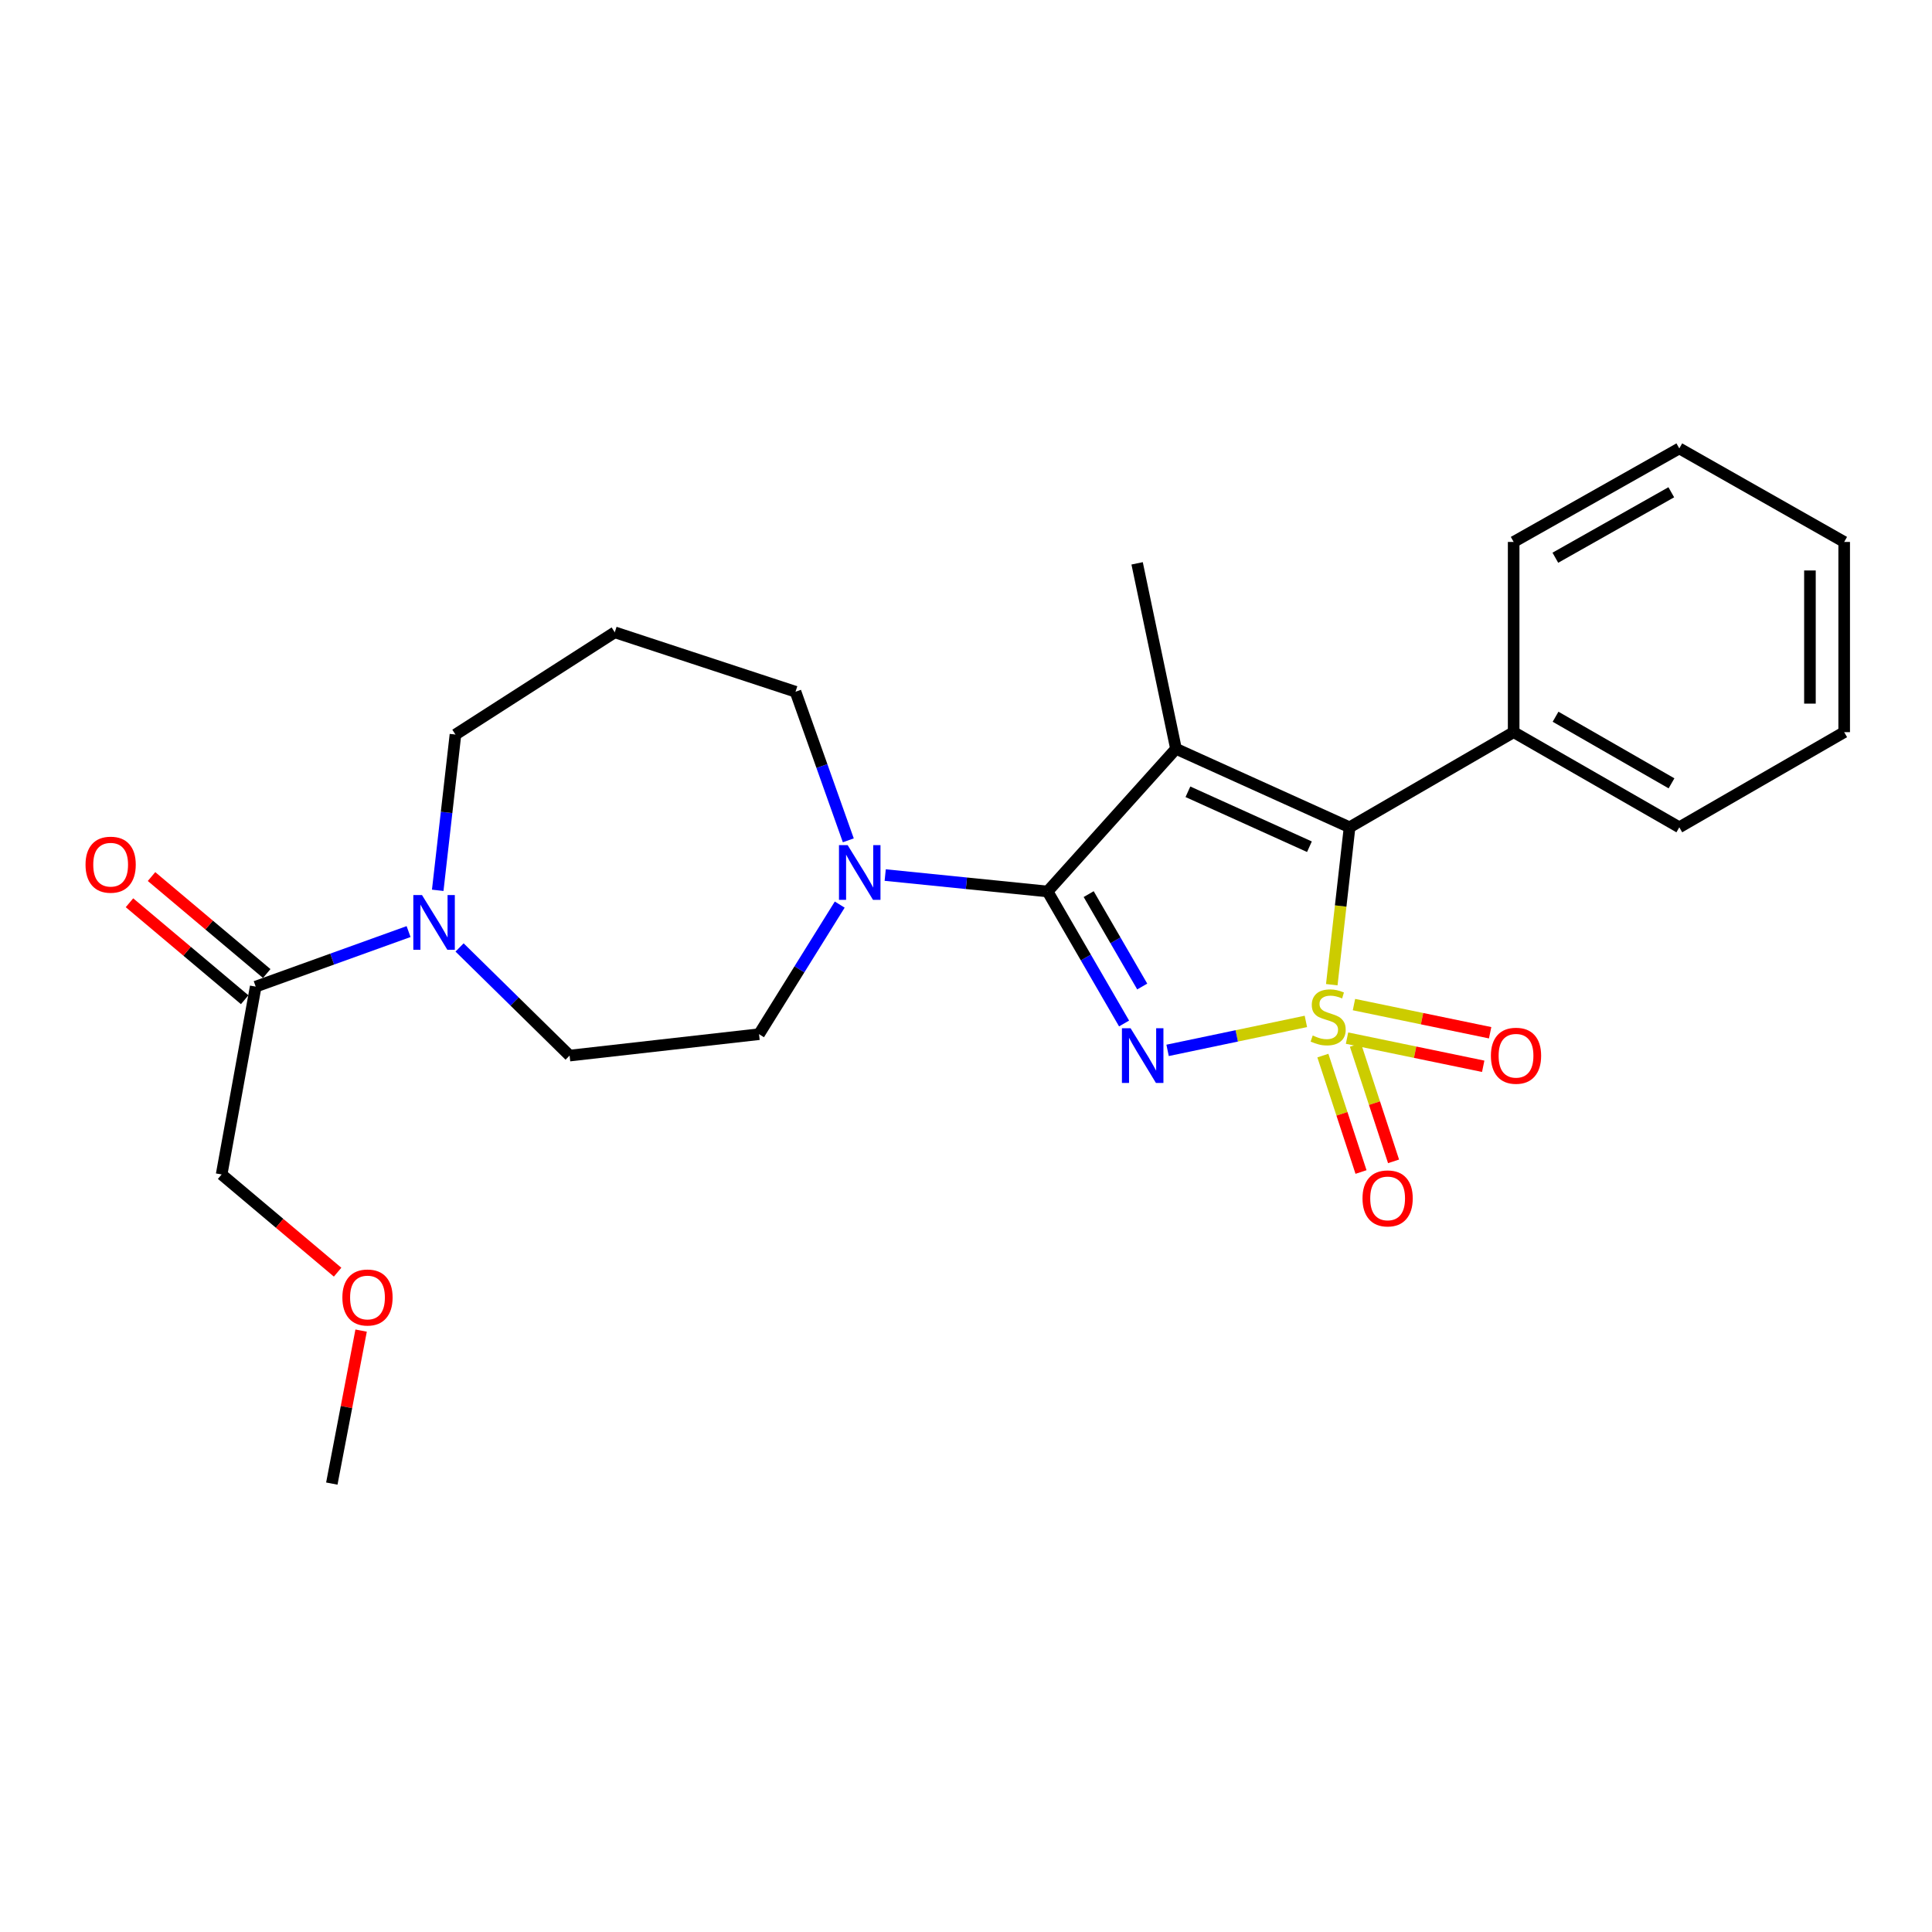 <?xml version='1.0' encoding='iso-8859-1'?>
<svg version='1.1' baseProfile='full'
              xmlns='http://www.w3.org/2000/svg'
                      xmlns:rdkit='http://www.rdkit.org/xml'
                      xmlns:xlink='http://www.w3.org/1999/xlink'
                  xml:space='preserve'
width='1000px' height='1000px' viewBox='0 0 1000 1000'>
<!-- END OF HEADER -->
<rect style='opacity:1.0;fill:#FFFFFF;stroke:none' width='1000' height='1000' x='0' y='0'> </rect>
<path class='bond-0' d='M 675.92,528.677 L 640.132,536.172' style='fill:none;fill-rule:evenodd;stroke:#CCCC00;stroke-width:6px;stroke-linecap:butt;stroke-linejoin:miter;stroke-opacity:1' />
<path class='bond-0' d='M 640.132,536.172 L 604.344,543.667' style='fill:none;fill-rule:evenodd;stroke:#0000FF;stroke-width:6px;stroke-linecap:butt;stroke-linejoin:miter;stroke-opacity:1' />
<path class='bond-3' d='M 689.328,509.674 L 693.934,468.941' style='fill:none;fill-rule:evenodd;stroke:#CCCC00;stroke-width:6px;stroke-linecap:butt;stroke-linejoin:miter;stroke-opacity:1' />
<path class='bond-3' d='M 693.934,468.941 L 698.54,428.207' style='fill:none;fill-rule:evenodd;stroke:#000000;stroke-width:6px;stroke-linecap:butt;stroke-linejoin:miter;stroke-opacity:1' />
<path class='bond-6' d='M 697.22,537.331 L 732.464,544.618' style='fill:none;fill-rule:evenodd;stroke:#CCCC00;stroke-width:6px;stroke-linecap:butt;stroke-linejoin:miter;stroke-opacity:1' />
<path class='bond-6' d='M 732.464,544.618 L 767.707,551.906' style='fill:none;fill-rule:evenodd;stroke:#FF0000;stroke-width:6px;stroke-linecap:butt;stroke-linejoin:miter;stroke-opacity:1' />
<path class='bond-6' d='M 700.809,519.974 L 736.053,527.262' style='fill:none;fill-rule:evenodd;stroke:#CCCC00;stroke-width:6px;stroke-linecap:butt;stroke-linejoin:miter;stroke-opacity:1' />
<path class='bond-6' d='M 736.053,527.262 L 771.297,534.549' style='fill:none;fill-rule:evenodd;stroke:#FF0000;stroke-width:6px;stroke-linecap:butt;stroke-linejoin:miter;stroke-opacity:1' />
<path class='bond-7' d='M 684.716,546.372 L 694.588,576.503' style='fill:none;fill-rule:evenodd;stroke:#CCCC00;stroke-width:6px;stroke-linecap:butt;stroke-linejoin:miter;stroke-opacity:1' />
<path class='bond-7' d='M 694.588,576.503 L 704.46,606.633' style='fill:none;fill-rule:evenodd;stroke:#FF0000;stroke-width:6px;stroke-linecap:butt;stroke-linejoin:miter;stroke-opacity:1' />
<path class='bond-7' d='M 701.559,540.854 L 711.431,570.984' style='fill:none;fill-rule:evenodd;stroke:#CCCC00;stroke-width:6px;stroke-linecap:butt;stroke-linejoin:miter;stroke-opacity:1' />
<path class='bond-7' d='M 711.431,570.984 L 721.303,601.115' style='fill:none;fill-rule:evenodd;stroke:#FF0000;stroke-width:6px;stroke-linecap:butt;stroke-linejoin:miter;stroke-opacity:1' />
<path class='bond-1' d='M 581.818,529.754 L 562.021,495.592' style='fill:none;fill-rule:evenodd;stroke:#0000FF;stroke-width:6px;stroke-linecap:butt;stroke-linejoin:miter;stroke-opacity:1' />
<path class='bond-1' d='M 562.021,495.592 L 542.223,461.43' style='fill:none;fill-rule:evenodd;stroke:#000000;stroke-width:6px;stroke-linecap:butt;stroke-linejoin:miter;stroke-opacity:1' />
<path class='bond-1' d='M 591.214,510.618 L 577.356,486.705' style='fill:none;fill-rule:evenodd;stroke:#0000FF;stroke-width:6px;stroke-linecap:butt;stroke-linejoin:miter;stroke-opacity:1' />
<path class='bond-1' d='M 577.356,486.705 L 563.497,462.792' style='fill:none;fill-rule:evenodd;stroke:#000000;stroke-width:6px;stroke-linecap:butt;stroke-linejoin:miter;stroke-opacity:1' />
<path class='bond-4' d='M 542.223,461.43 L 500.201,457.179' style='fill:none;fill-rule:evenodd;stroke:#000000;stroke-width:6px;stroke-linecap:butt;stroke-linejoin:miter;stroke-opacity:1' />
<path class='bond-4' d='M 500.201,457.179 L 458.179,452.927' style='fill:none;fill-rule:evenodd;stroke:#0000FF;stroke-width:6px;stroke-linecap:butt;stroke-linejoin:miter;stroke-opacity:1' />
<path class='bond-25' d='M 542.223,461.43 L 608.688,387.58' style='fill:none;fill-rule:evenodd;stroke:#000000;stroke-width:6px;stroke-linecap:butt;stroke-linejoin:miter;stroke-opacity:1' />
<path class='bond-2' d='M 608.688,387.58 L 698.54,428.207' style='fill:none;fill-rule:evenodd;stroke:#000000;stroke-width:6px;stroke-linecap:butt;stroke-linejoin:miter;stroke-opacity:1' />
<path class='bond-2' d='M 614.864,409.824 L 677.76,438.263' style='fill:none;fill-rule:evenodd;stroke:#000000;stroke-width:6px;stroke-linecap:butt;stroke-linejoin:miter;stroke-opacity:1' />
<path class='bond-13' d='M 608.688,387.58 L 588.572,291.584' style='fill:none;fill-rule:evenodd;stroke:#000000;stroke-width:6px;stroke-linecap:butt;stroke-linejoin:miter;stroke-opacity:1' />
<path class='bond-9' d='M 698.54,428.207 L 783.468,378.964' style='fill:none;fill-rule:evenodd;stroke:#000000;stroke-width:6px;stroke-linecap:butt;stroke-linejoin:miter;stroke-opacity:1' />
<path class='bond-10' d='M 434.644,468.218 L 413.761,501.755' style='fill:none;fill-rule:evenodd;stroke:#0000FF;stroke-width:6px;stroke-linecap:butt;stroke-linejoin:miter;stroke-opacity:1' />
<path class='bond-10' d='M 413.761,501.755 L 392.877,535.291' style='fill:none;fill-rule:evenodd;stroke:#000000;stroke-width:6px;stroke-linecap:butt;stroke-linejoin:miter;stroke-opacity:1' />
<path class='bond-15' d='M 439.083,434.951 L 425.418,396.495' style='fill:none;fill-rule:evenodd;stroke:#0000FF;stroke-width:6px;stroke-linecap:butt;stroke-linejoin:miter;stroke-opacity:1' />
<path class='bond-15' d='M 425.418,396.495 L 411.754,358.039' style='fill:none;fill-rule:evenodd;stroke:#000000;stroke-width:6px;stroke-linecap:butt;stroke-linejoin:miter;stroke-opacity:1' />
<path class='bond-5' d='M 237.874,490.402 L 266.349,518.385' style='fill:none;fill-rule:evenodd;stroke:#0000FF;stroke-width:6px;stroke-linecap:butt;stroke-linejoin:miter;stroke-opacity:1' />
<path class='bond-5' d='M 266.349,518.385 L 294.823,546.368' style='fill:none;fill-rule:evenodd;stroke:#000000;stroke-width:6px;stroke-linecap:butt;stroke-linejoin:miter;stroke-opacity:1' />
<path class='bond-8' d='M 211.482,482.182 L 171.917,496.428' style='fill:none;fill-rule:evenodd;stroke:#0000FF;stroke-width:6px;stroke-linecap:butt;stroke-linejoin:miter;stroke-opacity:1' />
<path class='bond-8' d='M 171.917,496.428 L 132.352,510.674' style='fill:none;fill-rule:evenodd;stroke:#000000;stroke-width:6px;stroke-linecap:butt;stroke-linejoin:miter;stroke-opacity:1' />
<path class='bond-27' d='M 226.566,460.825 L 231.154,420.515' style='fill:none;fill-rule:evenodd;stroke:#0000FF;stroke-width:6px;stroke-linecap:butt;stroke-linejoin:miter;stroke-opacity:1' />
<path class='bond-27' d='M 231.154,420.515 L 235.743,380.205' style='fill:none;fill-rule:evenodd;stroke:#000000;stroke-width:6px;stroke-linecap:butt;stroke-linejoin:miter;stroke-opacity:1' />
<path class='bond-12' d='M 138.059,503.894 L 108.245,478.799' style='fill:none;fill-rule:evenodd;stroke:#000000;stroke-width:6px;stroke-linecap:butt;stroke-linejoin:miter;stroke-opacity:1' />
<path class='bond-12' d='M 108.245,478.799 L 78.431,453.705' style='fill:none;fill-rule:evenodd;stroke:#FF0000;stroke-width:6px;stroke-linecap:butt;stroke-linejoin:miter;stroke-opacity:1' />
<path class='bond-12' d='M 126.645,517.454 L 96.831,492.359' style='fill:none;fill-rule:evenodd;stroke:#000000;stroke-width:6px;stroke-linecap:butt;stroke-linejoin:miter;stroke-opacity:1' />
<path class='bond-12' d='M 96.831,492.359 L 67.017,467.265' style='fill:none;fill-rule:evenodd;stroke:#FF0000;stroke-width:6px;stroke-linecap:butt;stroke-linejoin:miter;stroke-opacity:1' />
<path class='bond-17' d='M 132.352,510.674 L 114.717,607.901' style='fill:none;fill-rule:evenodd;stroke:#000000;stroke-width:6px;stroke-linecap:butt;stroke-linejoin:miter;stroke-opacity:1' />
<path class='bond-19' d='M 783.468,378.964 L 869.204,428.207' style='fill:none;fill-rule:evenodd;stroke:#000000;stroke-width:6px;stroke-linecap:butt;stroke-linejoin:miter;stroke-opacity:1' />
<path class='bond-19' d='M 805.156,370.981 L 865.171,405.451' style='fill:none;fill-rule:evenodd;stroke:#000000;stroke-width:6px;stroke-linecap:butt;stroke-linejoin:miter;stroke-opacity:1' />
<path class='bond-20' d='M 783.468,378.964 L 783.468,280.506' style='fill:none;fill-rule:evenodd;stroke:#000000;stroke-width:6px;stroke-linecap:butt;stroke-linejoin:miter;stroke-opacity:1' />
<path class='bond-11' d='M 392.877,535.291 L 294.823,546.368' style='fill:none;fill-rule:evenodd;stroke:#000000;stroke-width:6px;stroke-linecap:butt;stroke-linejoin:miter;stroke-opacity:1' />
<path class='bond-14' d='M 318.2,327.278 L 411.754,358.039' style='fill:none;fill-rule:evenodd;stroke:#000000;stroke-width:6px;stroke-linecap:butt;stroke-linejoin:miter;stroke-opacity:1' />
<path class='bond-16' d='M 318.2,327.278 L 235.743,380.205' style='fill:none;fill-rule:evenodd;stroke:#000000;stroke-width:6px;stroke-linecap:butt;stroke-linejoin:miter;stroke-opacity:1' />
<path class='bond-18' d='M 114.717,607.901 L 144.73,633.185' style='fill:none;fill-rule:evenodd;stroke:#000000;stroke-width:6px;stroke-linecap:butt;stroke-linejoin:miter;stroke-opacity:1' />
<path class='bond-18' d='M 144.73,633.185 L 174.744,658.47' style='fill:none;fill-rule:evenodd;stroke:#FF0000;stroke-width:6px;stroke-linecap:butt;stroke-linejoin:miter;stroke-opacity:1' />
<path class='bond-21' d='M 186.915,688.715 L 179.332,728.307' style='fill:none;fill-rule:evenodd;stroke:#FF0000;stroke-width:6px;stroke-linecap:butt;stroke-linejoin:miter;stroke-opacity:1' />
<path class='bond-21' d='M 179.332,728.307 L 171.749,767.9' style='fill:none;fill-rule:evenodd;stroke:#000000;stroke-width:6px;stroke-linecap:butt;stroke-linejoin:miter;stroke-opacity:1' />
<path class='bond-23' d='M 869.204,428.207 L 954.545,378.964' style='fill:none;fill-rule:evenodd;stroke:#000000;stroke-width:6px;stroke-linecap:butt;stroke-linejoin:miter;stroke-opacity:1' />
<path class='bond-22' d='M 783.468,280.506 L 869.204,232.1' style='fill:none;fill-rule:evenodd;stroke:#000000;stroke-width:6px;stroke-linecap:butt;stroke-linejoin:miter;stroke-opacity:1' />
<path class='bond-22' d='M 805.043,288.679 L 865.057,254.795' style='fill:none;fill-rule:evenodd;stroke:#000000;stroke-width:6px;stroke-linecap:butt;stroke-linejoin:miter;stroke-opacity:1' />
<path class='bond-24' d='M 869.204,232.1 L 954.545,280.506' style='fill:none;fill-rule:evenodd;stroke:#000000;stroke-width:6px;stroke-linecap:butt;stroke-linejoin:miter;stroke-opacity:1' />
<path class='bond-26' d='M 954.545,378.964 L 954.545,280.506' style='fill:none;fill-rule:evenodd;stroke:#000000;stroke-width:6px;stroke-linecap:butt;stroke-linejoin:miter;stroke-opacity:1' />
<path class='bond-26' d='M 936.821,364.195 L 936.821,295.275' style='fill:none;fill-rule:evenodd;stroke:#000000;stroke-width:6px;stroke-linecap:butt;stroke-linejoin:miter;stroke-opacity:1' />
<path  class='atom-0' d='M 679.453 535.981
Q 679.773 536.101, 681.093 536.661
Q 682.413 537.221, 683.853 537.581
Q 685.333 537.901, 686.773 537.901
Q 689.453 537.901, 691.013 536.621
Q 692.573 535.301, 692.573 533.021
Q 692.573 531.461, 691.773 530.501
Q 691.013 529.541, 689.813 529.021
Q 688.613 528.501, 686.613 527.901
Q 684.093 527.141, 682.573 526.421
Q 681.093 525.701, 680.013 524.181
Q 678.973 522.661, 678.973 520.101
Q 678.973 516.541, 681.373 514.341
Q 683.813 512.141, 688.613 512.141
Q 691.893 512.141, 695.613 513.701
L 694.693 516.781
Q 691.293 515.381, 688.733 515.381
Q 685.973 515.381, 684.453 516.541
Q 682.933 517.661, 682.973 519.621
Q 682.973 521.141, 683.733 522.061
Q 684.533 522.981, 685.653 523.501
Q 686.813 524.021, 688.733 524.621
Q 691.293 525.421, 692.813 526.221
Q 694.333 527.021, 695.413 528.661
Q 696.533 530.261, 696.533 533.021
Q 696.533 536.941, 693.893 539.061
Q 691.293 541.141, 686.933 541.141
Q 684.413 541.141, 682.493 540.581
Q 680.613 540.061, 678.373 539.141
L 679.453 535.981
' fill='#CCCC00'/>
<path  class='atom-1' d='M 585.187 532.208
L 594.467 547.208
Q 595.387 548.688, 596.867 551.368
Q 598.347 554.048, 598.427 554.208
L 598.427 532.208
L 602.187 532.208
L 602.187 560.528
L 598.307 560.528
L 588.347 544.128
Q 587.187 542.208, 585.947 540.008
Q 584.747 537.808, 584.387 537.128
L 584.387 560.528
L 580.707 560.528
L 580.707 532.208
L 585.187 532.208
' fill='#0000FF'/>
<path  class='atom-5' d='M 438.736 437.433
L 448.016 452.433
Q 448.936 453.913, 450.416 456.593
Q 451.896 459.273, 451.976 459.433
L 451.976 437.433
L 455.736 437.433
L 455.736 465.753
L 451.856 465.753
L 441.896 449.353
Q 440.736 447.433, 439.496 445.233
Q 438.296 443.033, 437.936 442.353
L 437.936 465.753
L 434.256 465.753
L 434.256 437.433
L 438.736 437.433
' fill='#0000FF'/>
<path  class='atom-6' d='M 218.415 463.271
L 227.695 478.271
Q 228.615 479.751, 230.095 482.431
Q 231.575 485.111, 231.655 485.271
L 231.655 463.271
L 235.415 463.271
L 235.415 491.591
L 231.535 491.591
L 221.575 475.191
Q 220.415 473.271, 219.175 471.071
Q 217.975 468.871, 217.615 468.191
L 217.615 491.591
L 213.935 491.591
L 213.935 463.271
L 218.415 463.271
' fill='#0000FF'/>
<path  class='atom-7' d='M 771.689 546.448
Q 771.689 539.648, 775.049 535.848
Q 778.409 532.048, 784.689 532.048
Q 790.969 532.048, 794.329 535.848
Q 797.689 539.648, 797.689 546.448
Q 797.689 553.328, 794.289 557.248
Q 790.889 561.128, 784.689 561.128
Q 778.449 561.128, 775.049 557.248
Q 771.689 553.368, 771.689 546.448
M 784.689 557.928
Q 789.009 557.928, 791.329 555.048
Q 793.689 552.128, 793.689 546.448
Q 793.689 540.888, 791.329 538.088
Q 789.009 535.248, 784.689 535.248
Q 780.369 535.248, 778.009 538.048
Q 775.689 540.848, 775.689 546.448
Q 775.689 552.168, 778.009 555.048
Q 780.369 557.928, 784.689 557.928
' fill='#FF0000'/>
<path  class='atom-8' d='M 705.233 620.289
Q 705.233 613.489, 708.593 609.689
Q 711.953 605.889, 718.233 605.889
Q 724.513 605.889, 727.873 609.689
Q 731.233 613.489, 731.233 620.289
Q 731.233 627.169, 727.833 631.089
Q 724.433 634.969, 718.233 634.969
Q 711.993 634.969, 708.593 631.089
Q 705.233 627.209, 705.233 620.289
M 718.233 631.769
Q 722.553 631.769, 724.873 628.889
Q 727.233 625.969, 727.233 620.289
Q 727.233 614.729, 724.873 611.929
Q 722.553 609.089, 718.233 609.089
Q 713.913 609.089, 711.553 611.889
Q 709.233 614.689, 709.233 620.289
Q 709.233 626.009, 711.553 628.889
Q 713.913 631.769, 718.233 631.769
' fill='#FF0000'/>
<path  class='atom-13' d='M 44.271 447.557
Q 44.271 440.757, 47.631 436.957
Q 50.991 433.157, 57.271 433.157
Q 63.551 433.157, 66.911 436.957
Q 70.271 440.757, 70.271 447.557
Q 70.271 454.437, 66.871 458.357
Q 63.471 462.237, 57.271 462.237
Q 51.031 462.237, 47.631 458.357
Q 44.271 454.477, 44.271 447.557
M 57.271 459.037
Q 61.591 459.037, 63.911 456.157
Q 66.271 453.237, 66.271 447.557
Q 66.271 441.997, 63.911 439.197
Q 61.591 436.357, 57.271 436.357
Q 52.951 436.357, 50.591 439.157
Q 48.271 441.957, 48.271 447.557
Q 48.271 453.277, 50.591 456.157
Q 52.951 459.037, 57.271 459.037
' fill='#FF0000'/>
<path  class='atom-19' d='M 177.212 671.581
Q 177.212 664.781, 180.572 660.981
Q 183.932 657.181, 190.212 657.181
Q 196.492 657.181, 199.852 660.981
Q 203.212 664.781, 203.212 671.581
Q 203.212 678.461, 199.812 682.381
Q 196.412 686.261, 190.212 686.261
Q 183.972 686.261, 180.572 682.381
Q 177.212 678.501, 177.212 671.581
M 190.212 683.061
Q 194.532 683.061, 196.852 680.181
Q 199.212 677.261, 199.212 671.581
Q 199.212 666.021, 196.852 663.221
Q 194.532 660.381, 190.212 660.381
Q 185.892 660.381, 183.532 663.181
Q 181.212 665.981, 181.212 671.581
Q 181.212 677.301, 183.532 680.181
Q 185.892 683.061, 190.212 683.061
' fill='#FF0000'/>
</svg>
